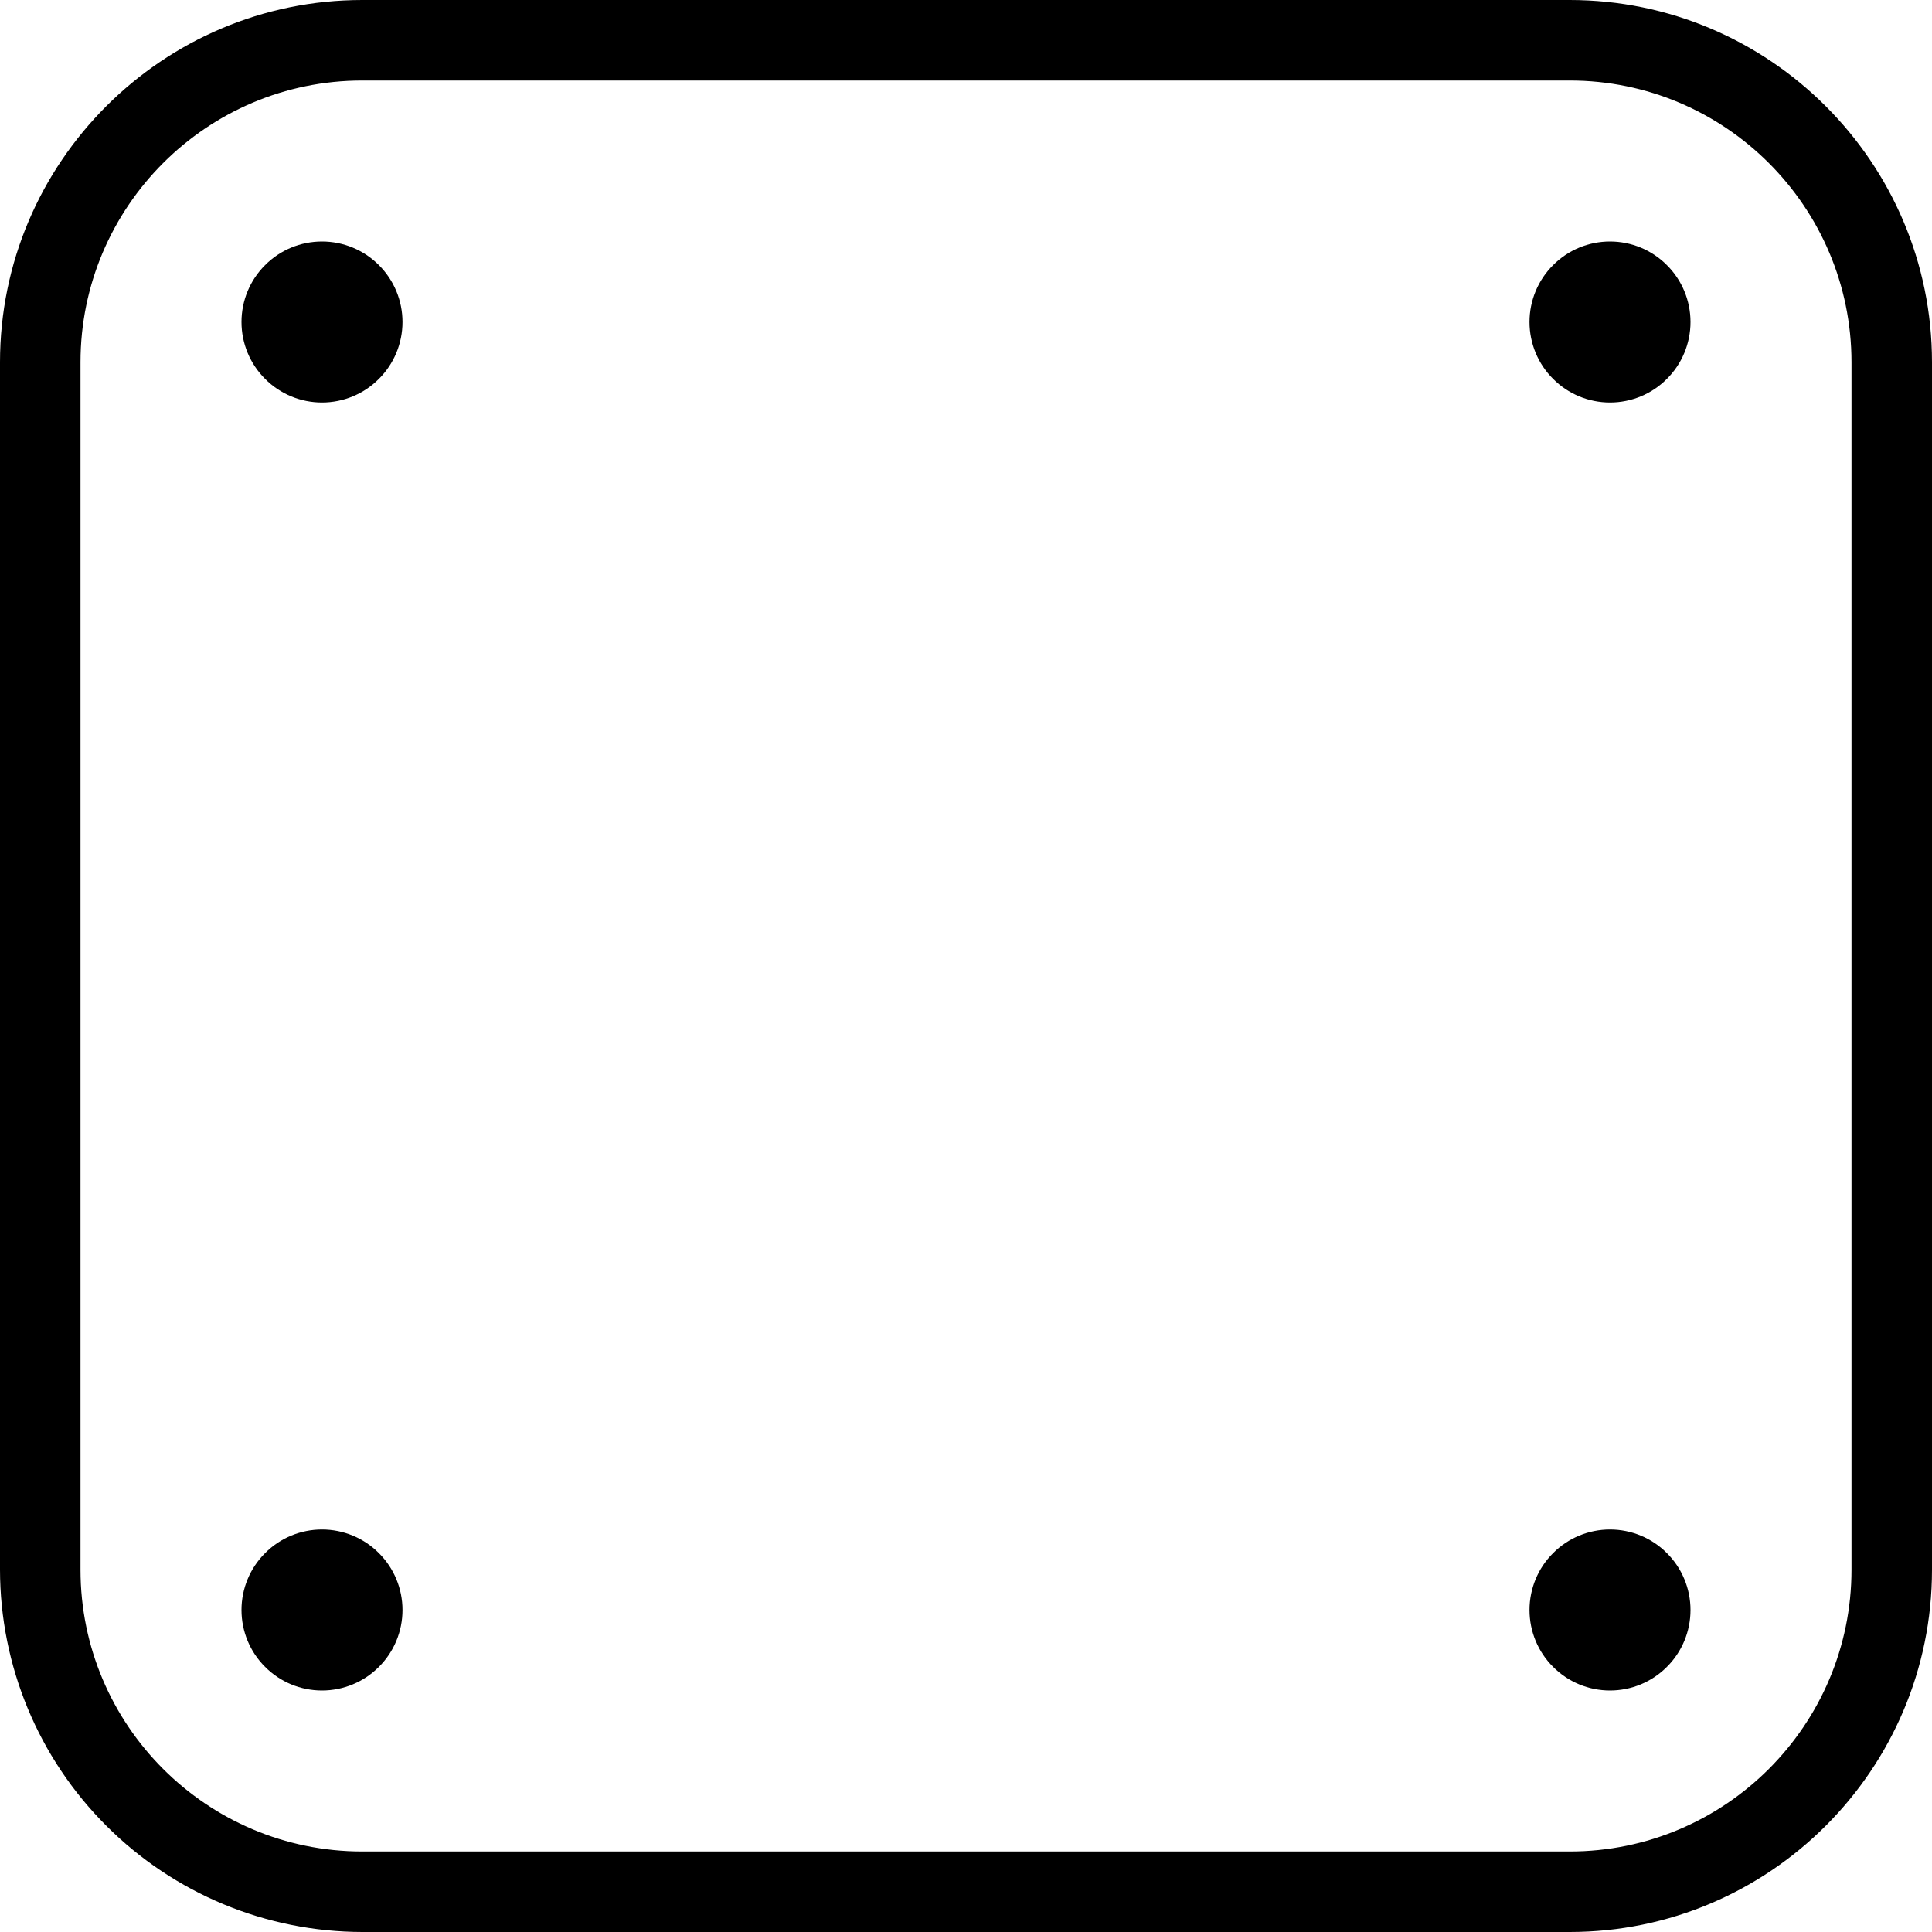 <svg width="18" height="18" viewBox="0 0 18 18" fill="none" xmlns="http://www.w3.org/2000/svg">
<path d="M14.625 18H3.375C2.48 17.999 1.622 17.643 0.99 17.01C0.357 16.378 0.001 15.52 0 14.625L0 3.375C0 1.514 1.514 0 3.375 0H14.625C16.486 0 18 1.514 18 3.375V14.625C18 16.486 16.486 18 14.625 18ZM3.375 0.75C1.927 0.75 0.75 1.927 0.75 3.375V14.625C0.75 16.073 1.927 17.25 3.375 17.25H14.625C16.073 17.25 17.25 16.073 17.25 14.625V3.375C17.25 1.927 16.073 0.75 14.625 0.75H3.375ZM3 2.25C2.801 2.25 2.61 2.329 2.47 2.47C2.329 2.61 2.25 2.801 2.25 3C2.25 3.199 2.329 3.39 2.47 3.53C2.61 3.671 2.801 3.75 3 3.75C3.199 3.75 3.39 3.671 3.53 3.53C3.671 3.39 3.75 3.199 3.75 3C3.75 2.801 3.671 2.61 3.53 2.47C3.39 2.329 3.199 2.25 3 2.25ZM15 2.25C14.801 2.25 14.61 2.329 14.47 2.47C14.329 2.61 14.25 2.801 14.25 3C14.25 3.199 14.329 3.39 14.47 3.53C14.61 3.671 14.801 3.75 15 3.75C15.199 3.75 15.39 3.671 15.53 3.53C15.671 3.39 15.75 3.199 15.75 3C15.75 2.801 15.671 2.61 15.53 2.47C15.39 2.329 15.199 2.25 15 2.25ZM3 14.25C2.801 14.25 2.61 14.329 2.47 14.47C2.329 14.61 2.25 14.801 2.25 15C2.25 15.199 2.329 15.39 2.47 15.53C2.61 15.671 2.801 15.75 3 15.75C3.199 15.75 3.39 15.671 3.53 15.53C3.671 15.39 3.75 15.199 3.75 15C3.75 14.801 3.671 14.61 3.53 14.47C3.39 14.329 3.199 14.25 3 14.25ZM15 14.25C14.801 14.25 14.61 14.329 14.47 14.47C14.329 14.61 14.25 14.801 14.25 15C14.25 15.199 14.329 15.39 14.47 15.53C14.61 15.671 14.801 15.75 15 15.75C15.199 15.75 15.39 15.671 15.53 15.53C15.671 15.39 15.75 15.199 15.75 15C15.75 14.801 15.671 14.61 15.53 14.47C15.39 14.329 15.199 14.25 15 14.25Z" fill="black"/>
</svg>

